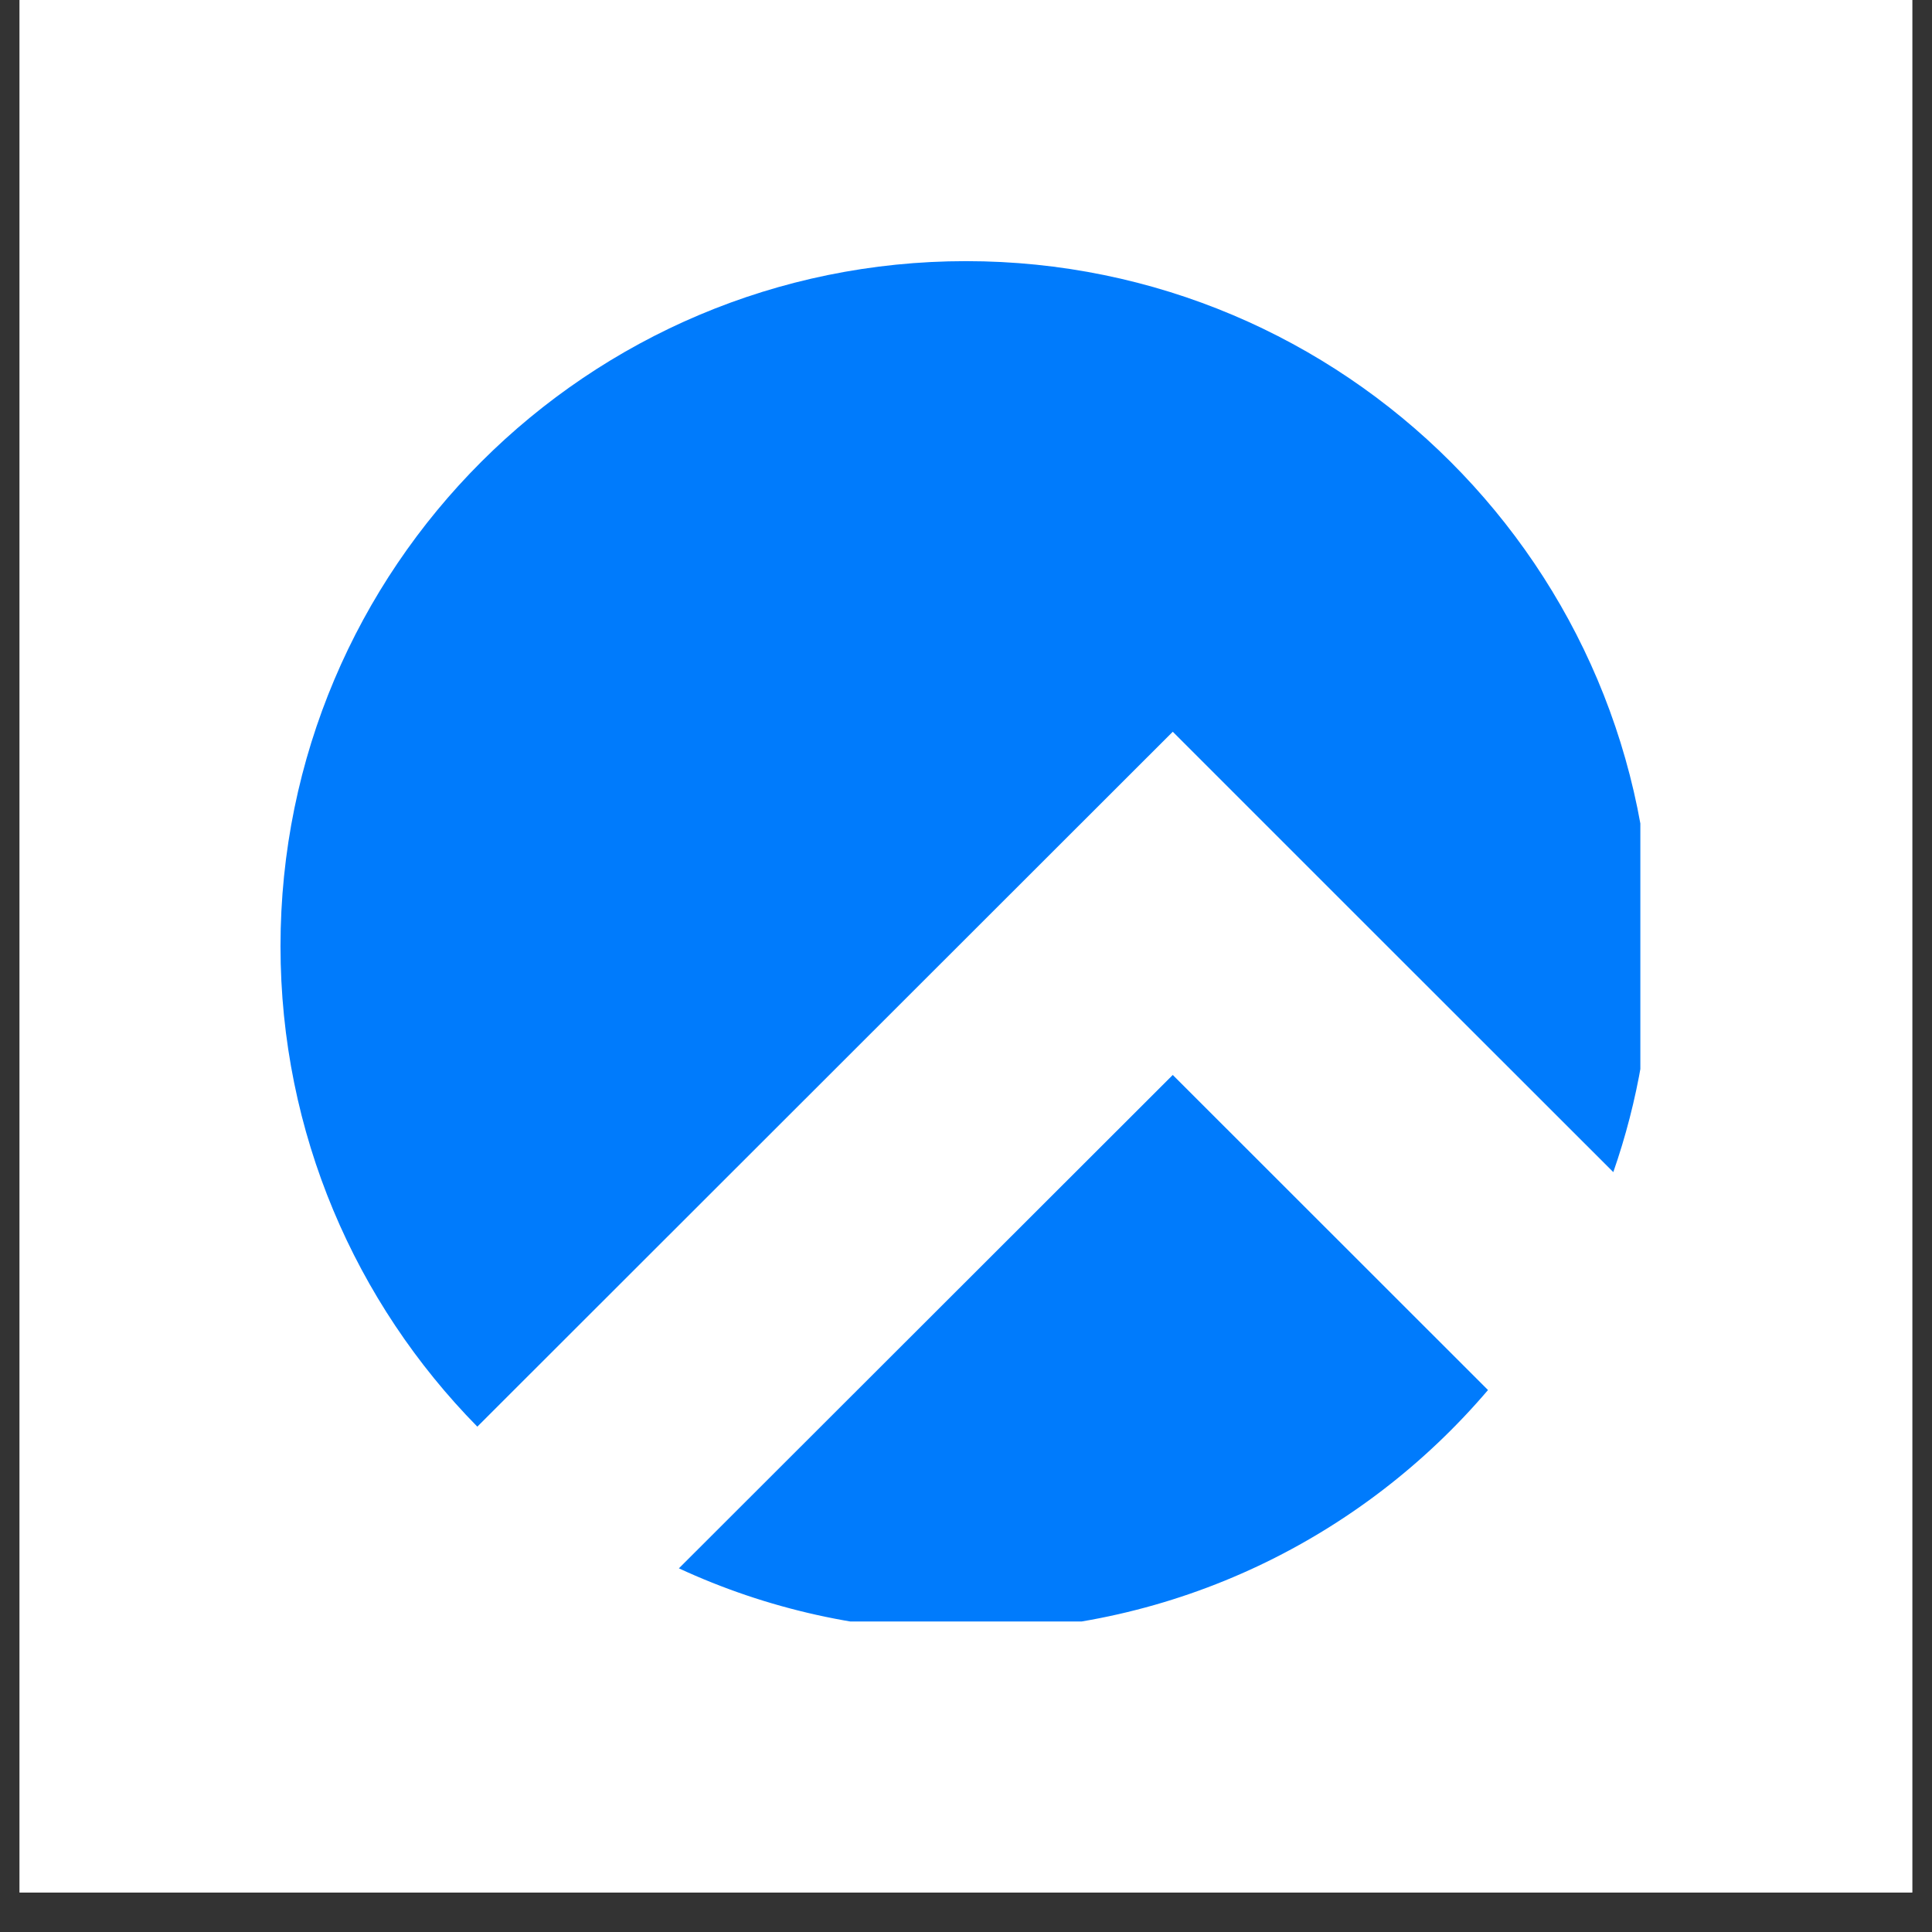 <svg xmlns="http://www.w3.org/2000/svg" xmlns:xlink="http://www.w3.org/1999/xlink" width="64" zoomAndPan="magnify" viewBox="0 0 48 48" height="64" preserveAspectRatio="xMidYMid meet" version="1.0"><rect x="0" y="0" width="48" height="48" fill="#333333" stroke="none"/><defs><clipPath id="046c13aece"><path d="M 0.488 0 L 47.508 0 L 47.508 47.02 L 0.488 47.02 Z M 0.488 0 " clip-rule="nonzero"></path></clipPath><clipPath id="73302106b4"><path d="M 6.957 6.488 L 40.754 6.488 L 40.754 40.285 L 6.957 40.285 Z M 6.957 6.488 " clip-rule="nonzero"></path></clipPath></defs><g clip-path="url(#046c13aece)"><path fill="#ffffff" d="M 0.488 0 L 47.512 0 L 47.512 47.02 L 0.488 47.02 Z M 0.488 0 " fill-opacity="1" fill-rule="nonzero"></path><path fill="#ffffff" d="M 0.488 0 L 47.512 0 L 47.512 47.02 L 0.488 47.02 Z M 0.488 0 " fill-opacity="1" fill-rule="nonzero"></path></g><g clip-path="url(#73302106b4)"><path fill="#007bfc" d="M 40.082 29.121 C 40.695 27.363 41.027 25.473 41.027 23.508 C 41.027 14.109 33.402 6.488 24 6.488 C 14.594 6.488 6.969 14.109 6.969 23.508 C 6.969 28.156 8.836 32.371 11.859 35.445 L 29.137 18.18 L 33.402 22.445 Z M 36.969 34.535 L 29.137 26.707 L 16.867 38.965 C 19.035 39.969 21.453 40.527 24 40.527 C 29.195 40.527 33.848 38.199 36.969 34.535 Z M 36.969 34.535 " fill-opacity="1" fill-rule="nonzero"></path></g></svg>